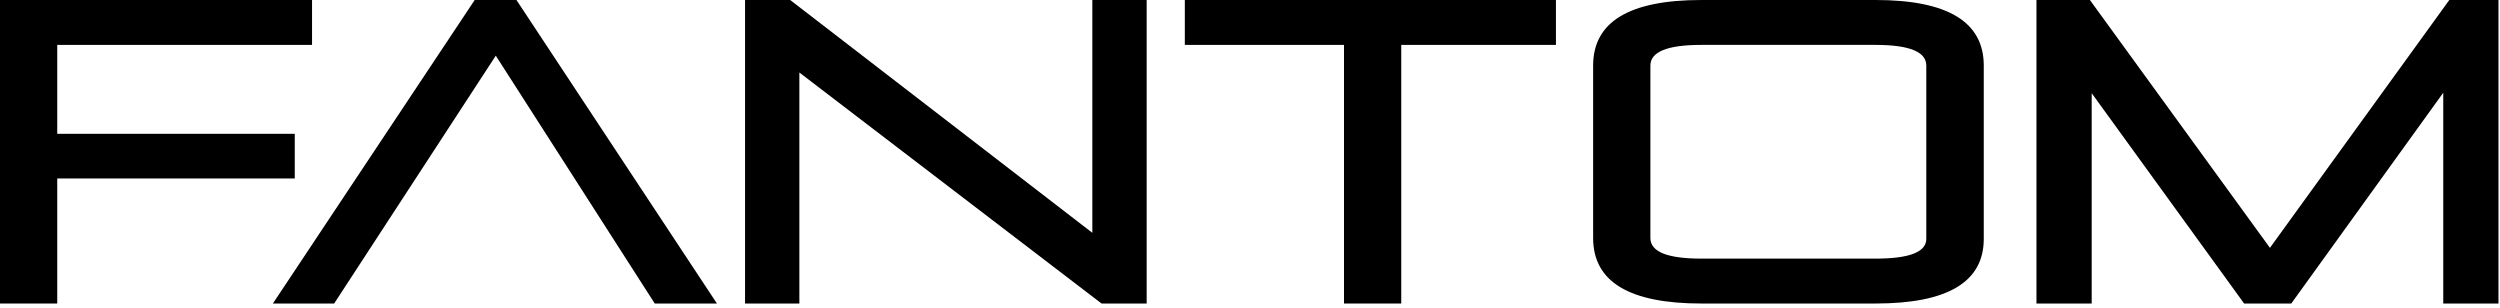 <?xml version="1.0" encoding="UTF-8"?>
<svg width="300px" height="37px" viewBox="0 0 300 37" version="1.1" xmlns="http://www.w3.org/2000/svg" xmlns:xlink="http://www.w3.org/1999/xlink">
    <!-- Generator: Sketch 61.2 (89653) - https://sketch.com -->
    <title>Group</title>
    <desc>Created with Sketch.</desc>
    <g id="Page-1" stroke="none" stroke-width="1" fill="none" fill-rule="evenodd">
        <g id="Fantom-R-Wordmark-Final" transform="translate(-147, -497)" fill="#000000">
            <g id="Group" transform="translate(147, 497)">
                <polygon id="Fill-1" points="6.869 21.417 6.869 36.422 1.5313421e-14 36.422 1.5313421e-14 0 37.445 0 37.445 5.388 6.869 5.388 6.869 16.057 35.371 16.057 35.371 21.417"></polygon>
                <polygon id="Fill-2" points="86.031 36.422 78.569 36.422 59.495 6.681 40.098 36.422 32.745 36.422 56.964 0 61.974 0"></polygon>
                <polygon id="Fill-3" points="95.924 8.702 95.924 36.422 89.405 36.422 89.405 0 94.821 0 131.081 27.938 131.081 0 137.6 0 137.6 36.422 132.186 36.422"></polygon>
                <polygon id="Fill-4" points="142.179 0 186.712 0 186.712 5.388 168.15 5.388 168.15 36.422 161.281 36.422 161.281 5.388 142.179 5.388"></polygon>
                <path d="M225.067,31.034 C229.121,31.034 231.155,30.247 231.155,28.664 L231.155,7.867 C231.155,6.217 229.121,5.388 225.067,5.388 L204.162,5.388 C200.081,5.388 198.047,6.217 198.047,7.867 L198.047,28.557 C198.047,30.214 200.081,31.034 204.162,31.034 L225.067,31.034 Z M191.176,7.867 C191.176,2.628 195.5,0 204.162,0 L225.067,0 C233.721,0 238.052,2.628 238.052,7.867 L238.052,28.664 C238.052,33.836 233.721,36.422 225.067,36.422 L204.162,36.422 C195.5,36.422 191.176,33.803 191.176,28.557 L191.176,7.867 Z" id="Fill-5"></path>
                <polygon id="Fill-6" points="244.376 0 250.788 0 272.393 29.741 293.917 0 299.817 0 299.817 36.422 293.19 36.422 293.19 11.128 274.952 36.422 269.295 36.422 251.003 11.181 251.003 36.422 244.376 36.422"></polygon>
            </g>
        </g>
    </g>
</svg>